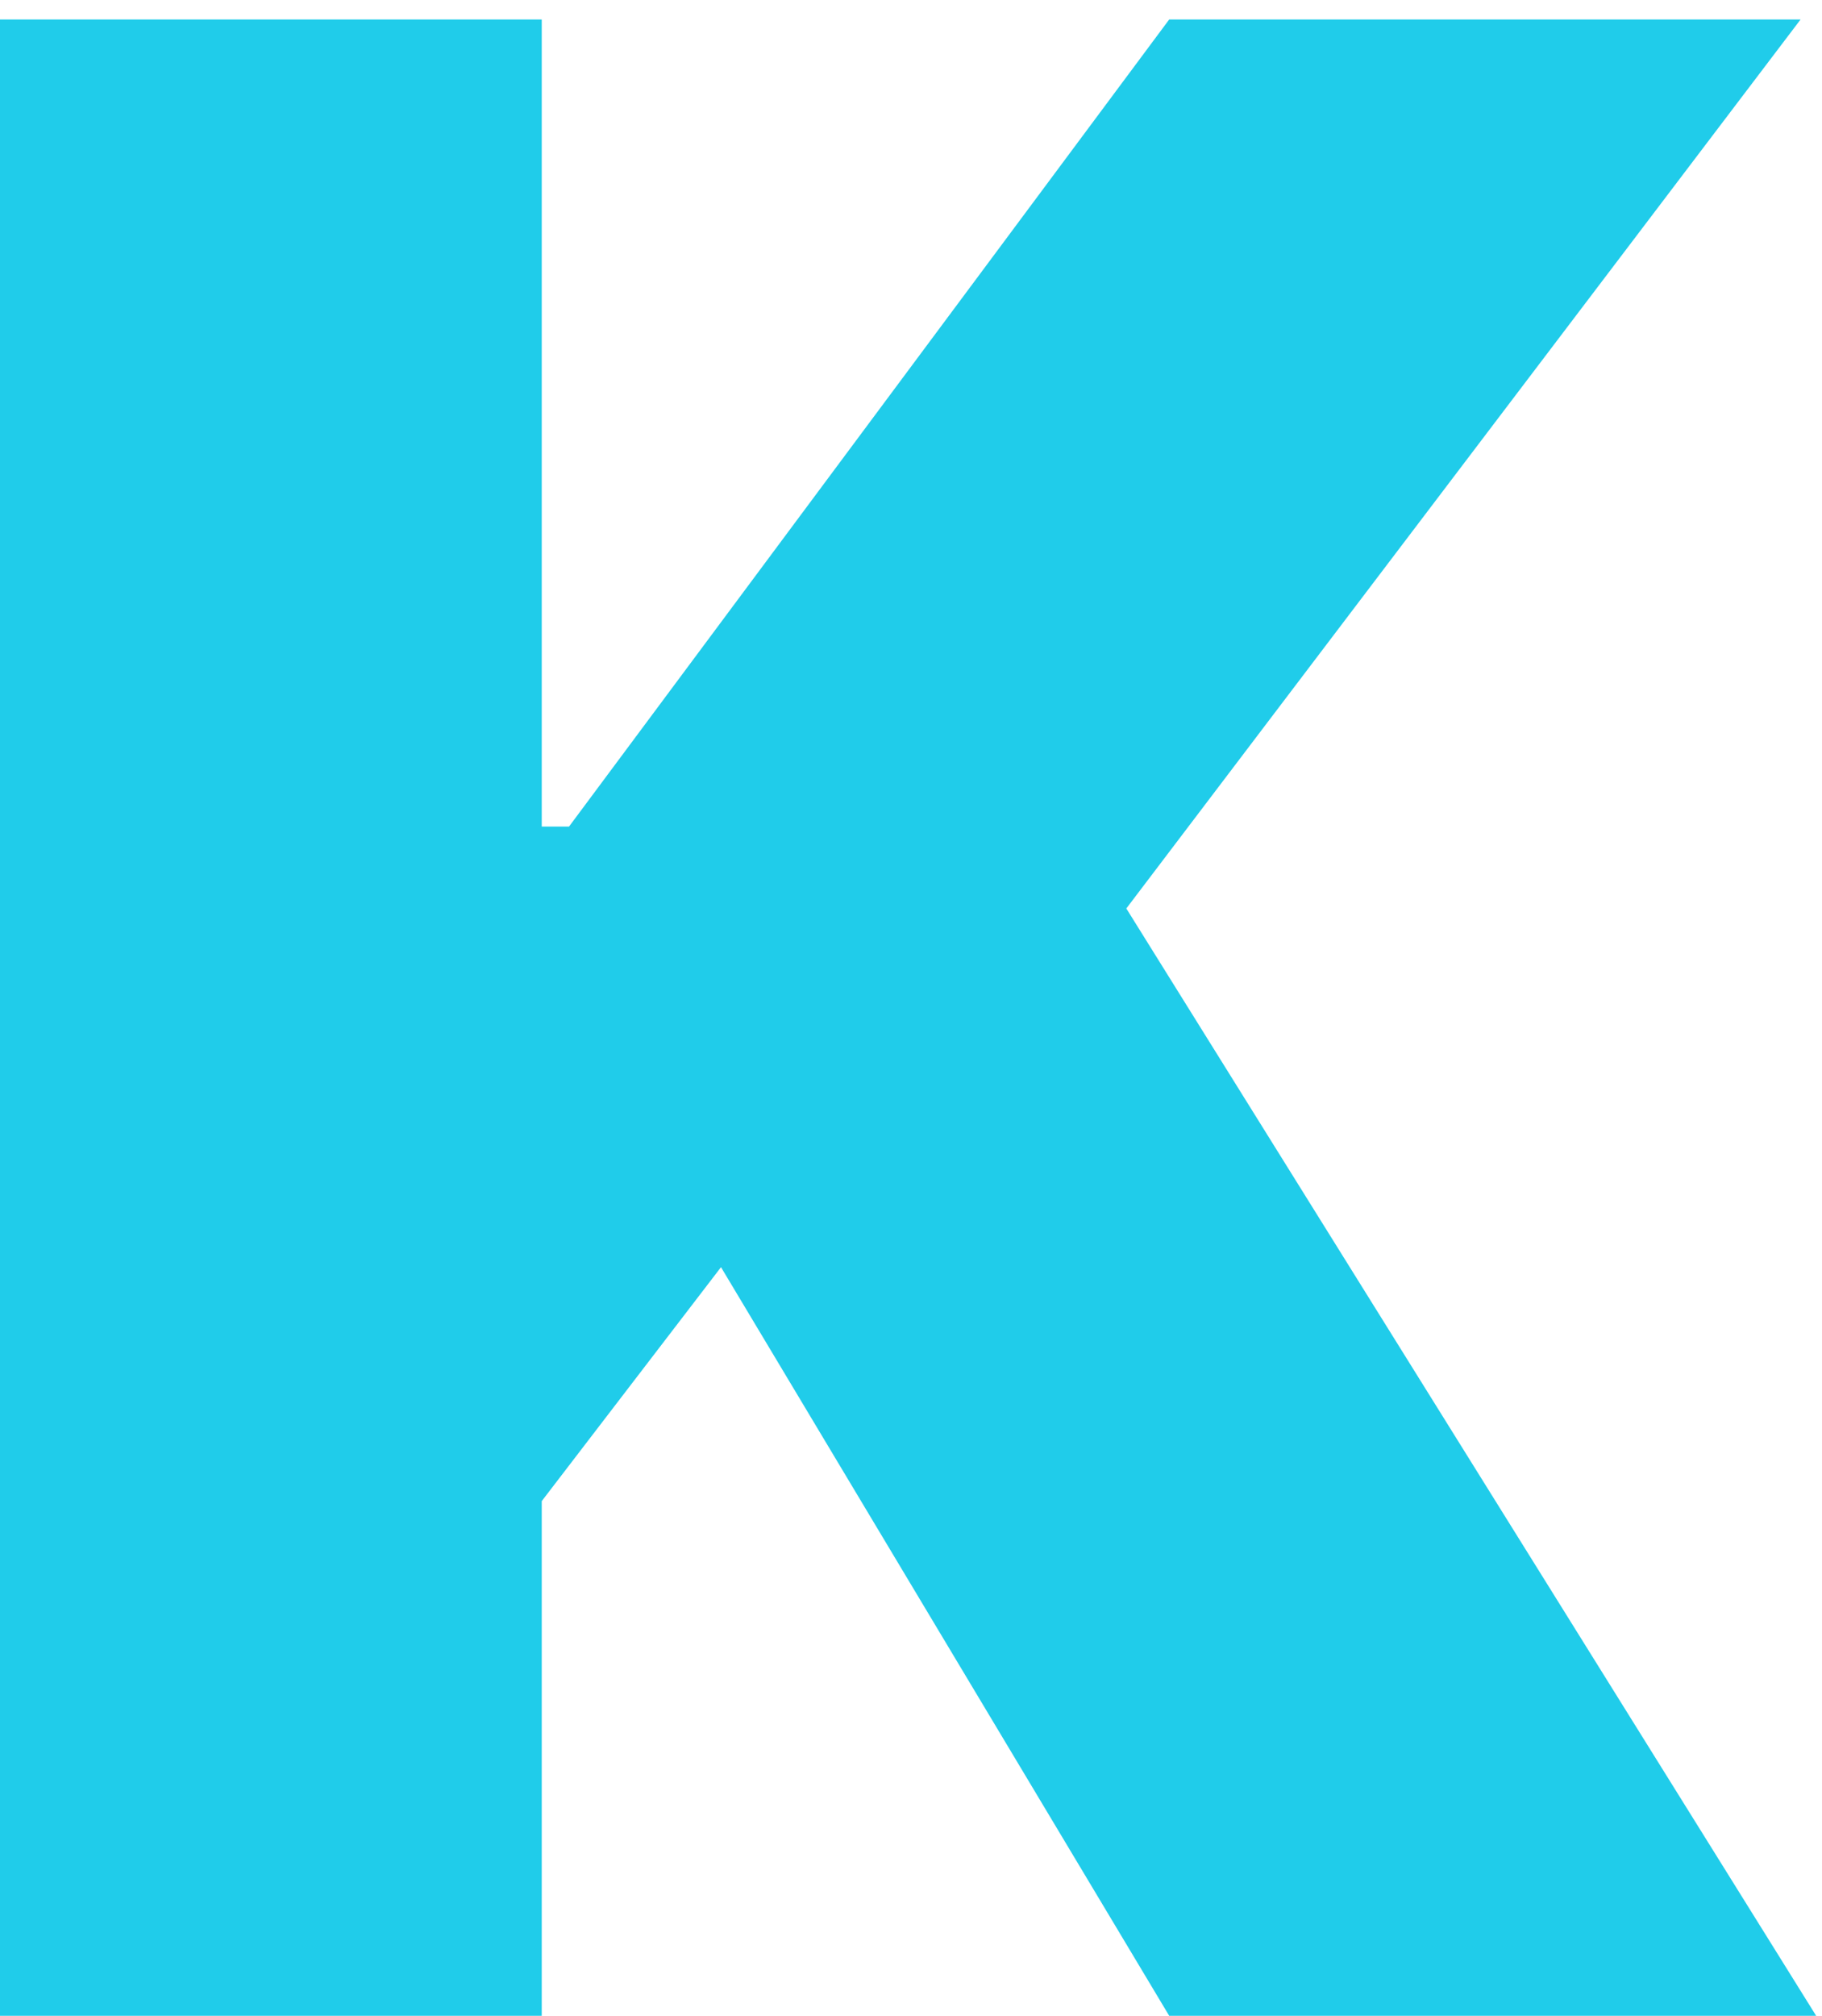 <svg width="85" height="94" viewBox="0 0 85 94" fill="none" xmlns="http://www.w3.org/2000/svg">
<path d="M0 94V0.909H25.273V38.545H26.546L54.545 0.909H84L52.545 42.364L84.727 94H54.545L33.636 59.091L25.273 70V94H0Z" fill="#20CCEA"/>
</svg>
